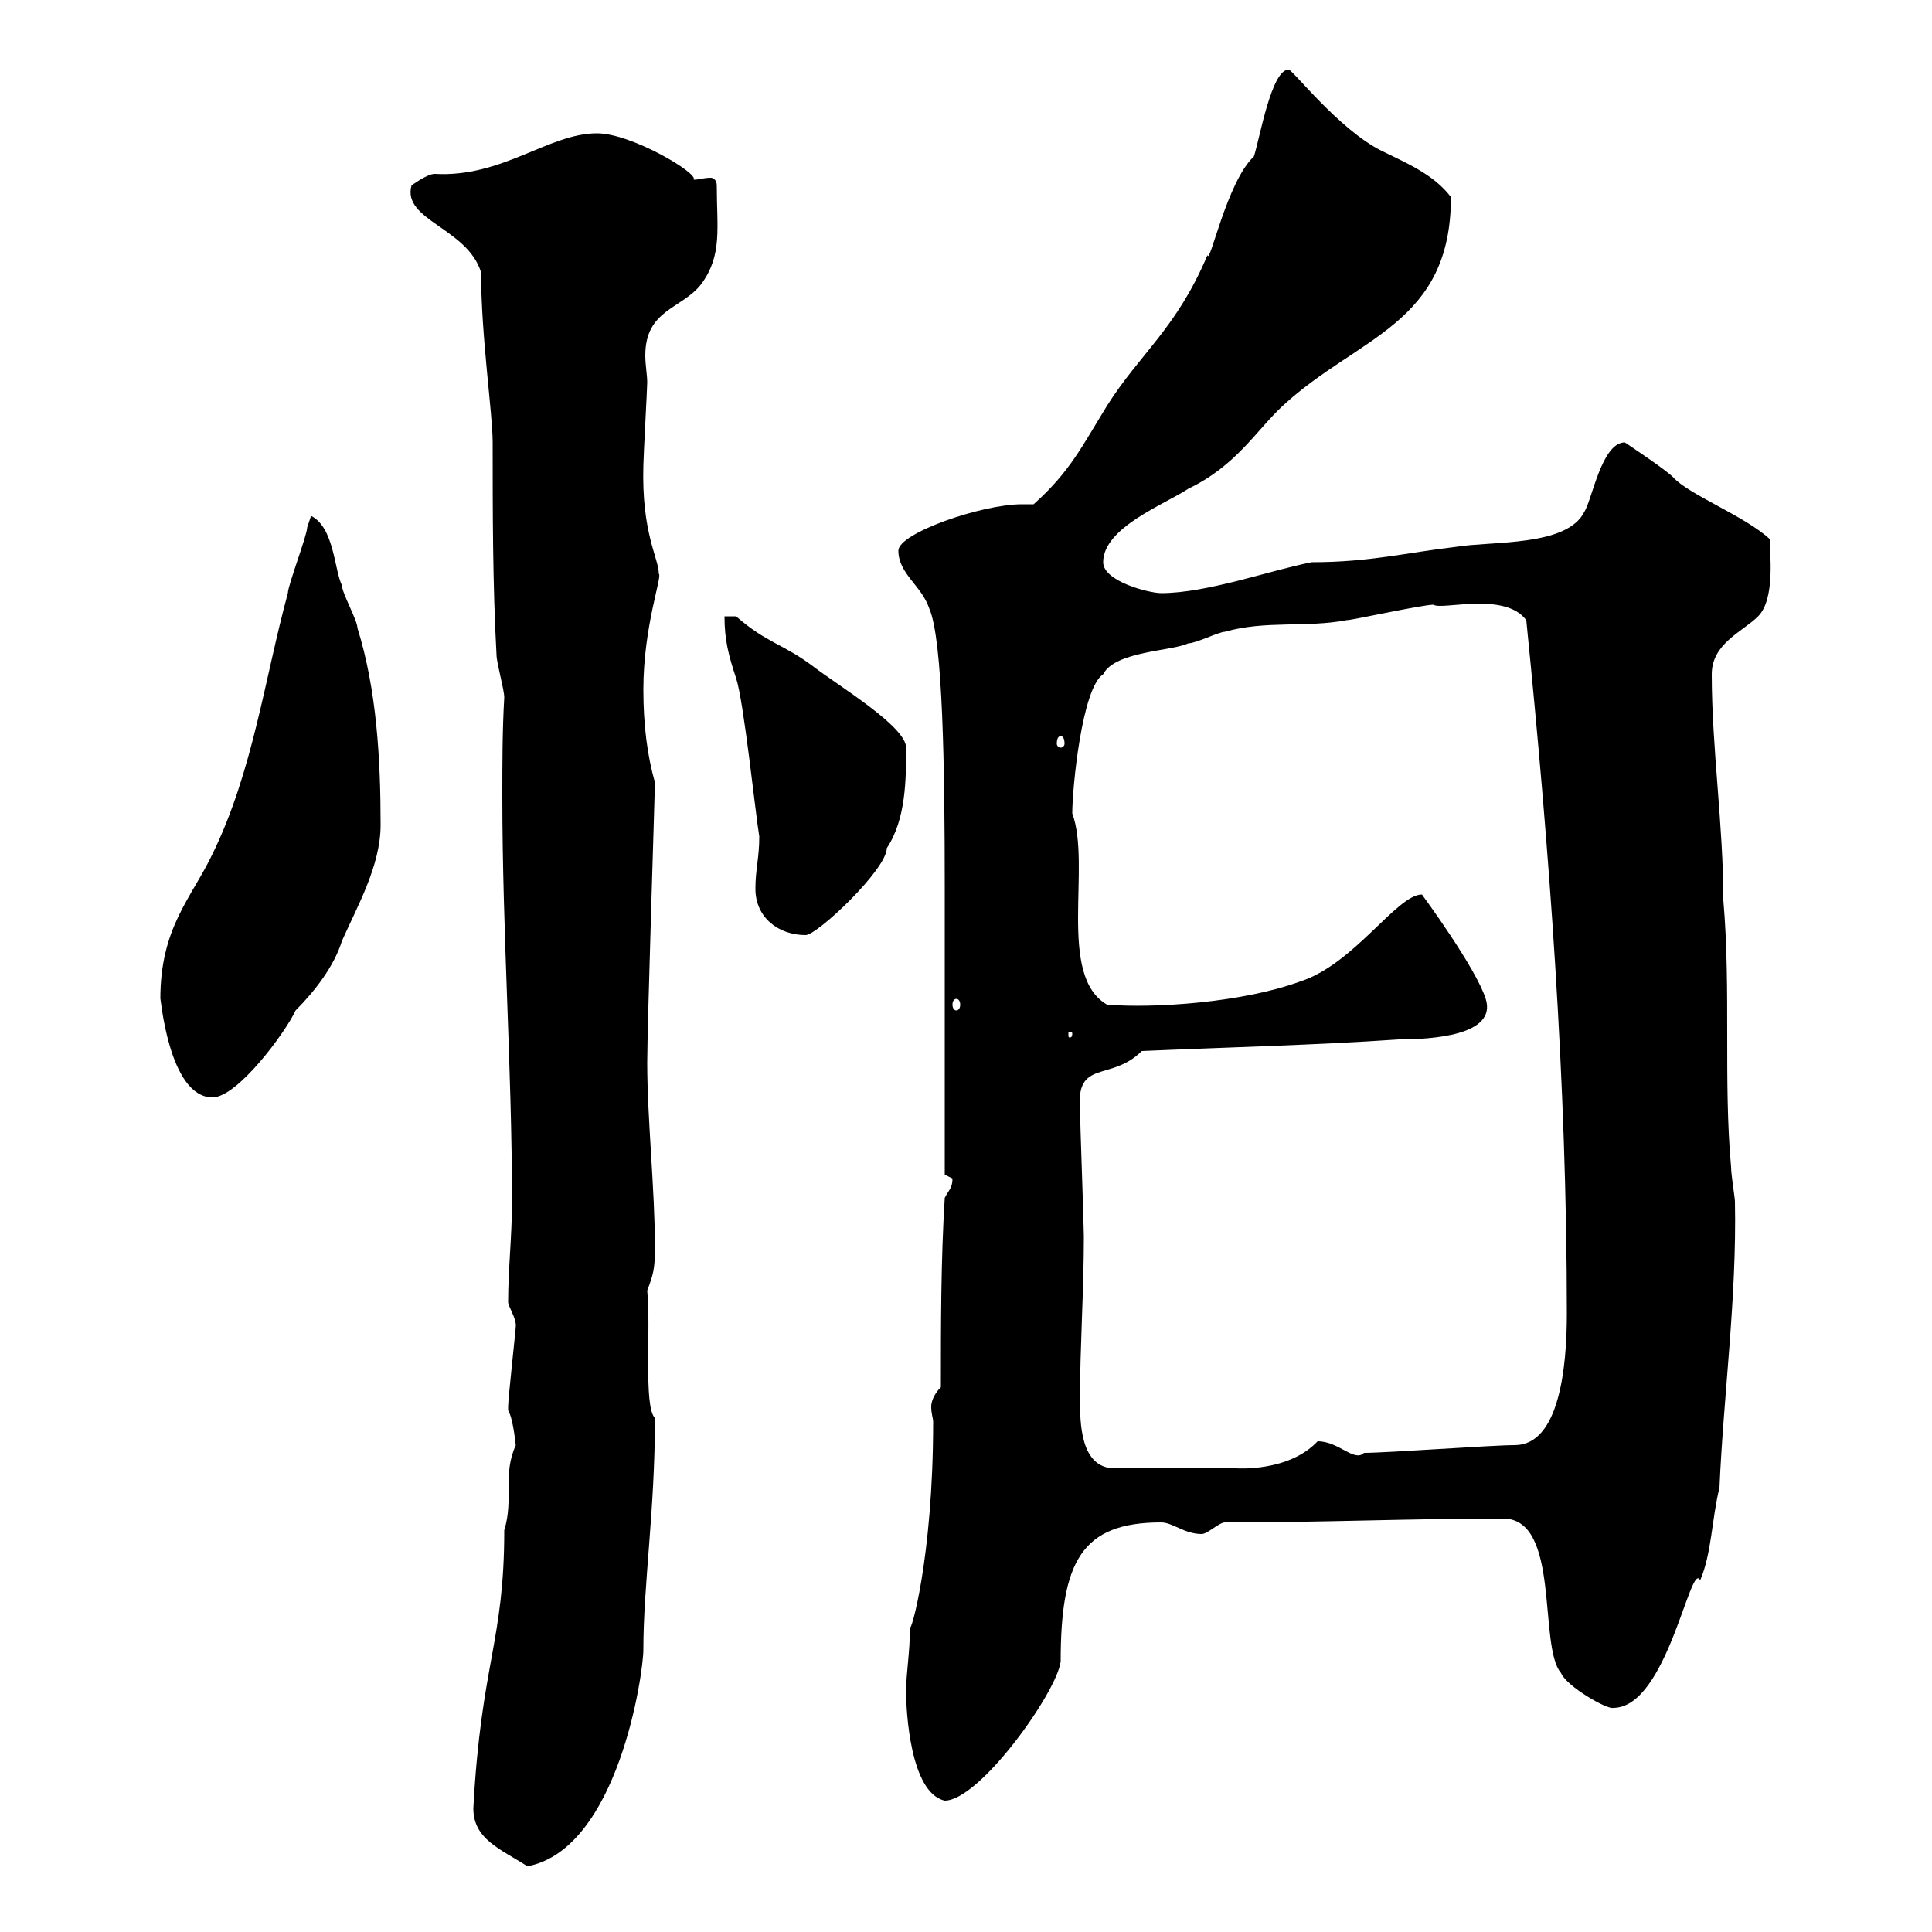 <svg xmlns="http://www.w3.org/2000/svg" xmlns:xlink="http://www.w3.org/1999/xlink" width="300" height="300"><path d="M73.50 280.80C73.50 285.60 77.70 287.10 81.90 289.80C96 287.10 99.90 259.80 99.90 256.20C99.90 246 101.70 234.60 101.70 220.20C99.90 218.40 101.10 206.40 100.50 200.40C101.40 198 101.70 197.10 101.70 193.80C101.70 184.80 100.50 173.70 100.50 165C100.50 159.60 101.70 122.40 101.70 121.50C100.50 117.30 99.90 112.50 99.90 107.10C99.90 97.20 102.90 89.40 102.30 89.10C102.30 86.70 99.60 82.80 99.90 72.30C99.90 71.10 100.50 60.30 100.50 59.40C100.50 58.20 100.20 56.70 100.20 55.20C100.20 48 105.90 48 108.90 44.10C112.20 39.60 111.30 35.40 111.30 28.80C111.30 27.90 110.70 27.60 110.40 27.60C109.20 27.60 108.60 27.90 107.70 27.90C108.60 27 98.10 20.70 92.70 20.70C85.20 20.70 78 27.60 67.50 27C66.30 27 63.90 28.80 63.90 28.80C62.40 34.20 72.60 35.40 74.70 42.30C74.70 52.20 76.50 64.20 76.50 68.70C76.50 79.50 76.50 90.90 77.10 101.70C77.10 102.90 78.30 107.10 78.30 108.30C78 113.40 78 118.80 78 123.60C78 144.90 79.50 165.90 79.50 186.60C79.50 192 78.90 197.10 78.90 202.20C78.90 202.80 80.10 204.60 80.10 205.80C80.10 206.40 78.90 217.20 78.90 218.40C78.90 218.40 78.90 218.40 78.90 219C79.80 220.50 80.10 225 80.10 224.40C78 228.90 79.80 232.80 78.30 237.60C78.30 255 74.70 258.30 73.50 280.80ZM140.70 262.80C140.70 265.50 141.30 278.40 146.70 279.60C152.10 279.60 164.10 262.80 164.70 258C164.70 242.40 168 236.40 180.30 236.40C182.10 236.40 183.90 238.20 186.60 238.20C187.50 238.20 189.30 236.40 190.20 236.40C205.50 236.40 219 235.80 233.40 235.80C242.40 235.80 238.80 255.60 242.40 259.80C243.30 261.90 249.60 265.50 250.50 265.20C258.90 265.20 262.50 242.10 264 245.40C265.80 241.20 265.80 235.80 267 231C267.60 216.90 269.70 201.60 269.40 186.60C269.40 186 268.80 182.40 268.80 181.20C267.60 168 268.80 153.60 267.60 139.80C267.60 128.10 265.80 116.10 265.80 104.70C265.80 99.90 270.60 98.10 273 95.70C275.70 93 274.80 85.80 274.80 83.70C270.90 80.10 262.20 76.80 259.80 74.10C258.60 72.90 253.20 69.30 252.30 68.70C248.70 68.70 247.20 77.70 246 79.50C243.30 84.90 231.60 84 226.20 84.90C218.40 85.80 212.70 87.30 203.70 87.30C197.40 88.50 187.50 92.10 180.30 92.10C178.50 92.10 171.30 90.30 171.30 87.30C171.30 81.90 180.90 78.30 184.50 75.90C192 72.30 195 66.90 199.20 63C210.90 52.20 225.30 50.40 225.30 30.60C222.60 27 218.10 25.20 214.50 23.40C207.90 20.10 200.70 10.80 200.10 10.80C197.40 10.80 195.60 21.60 194.70 24.30C190.50 28.20 187.80 41.40 187.50 39.60C182.70 51 177 54.90 171.90 63C168 69.30 166.20 73.20 160.50 78.30C159.60 78.30 159.30 78.30 158.70 78.30C152.40 78.30 139.50 82.80 139.50 85.50C139.50 89.10 143.10 90.90 144.30 94.50C146.40 99.30 146.70 119.10 146.70 138L146.70 182.40C146.70 182.40 147.90 183 147.90 183C147.90 184.50 147.30 184.80 146.70 186C146.10 195.60 146.10 205.80 146.10 215.40C144.90 216.60 144.60 217.80 144.60 218.40C144.60 219.60 144.90 220.20 144.90 220.80C144.90 242.10 141.30 254.10 141.30 252.60C141.30 256.80 140.70 259.50 140.70 262.80ZM167.70 217.20C167.70 209.10 168.30 200.40 168.30 192C168.30 190.20 167.70 174 167.70 172.20C167.10 164.40 172.50 168 177.30 163.20C191.10 162.60 204 162.30 217.20 161.40C222.30 161.40 232.50 160.80 230.70 155.10C229.20 150.30 220.80 138.90 220.80 138.90C216.90 138.90 210.30 149.70 201.90 152.40C192.90 155.70 179.10 156.60 171.90 156C164.10 151.50 169.50 134.40 166.50 126.30C166.50 122.40 168 106.80 171.30 104.70C173.10 101.10 182.10 101.10 184.50 99.90C185.70 99.90 189.30 98.10 190.20 98.10C196.50 96.30 202.80 97.50 209.10 96.30C210 96.30 220.80 93.90 222.60 93.90C223.80 94.80 233.70 91.80 237 96.30C240.60 132 243.30 168 243.30 204C243.30 212.40 242.10 224.40 235.20 224.40C231.60 224.40 215.40 225.60 211.80 225.60C210.30 227.10 207.90 223.80 204.60 223.80C200.10 228.60 192 228 192 228L173.10 228C167.70 228 167.70 220.80 167.70 217.20ZM24.90 155.10C24.90 154.20 26.10 170.40 33 170.40C36.90 170.40 44.40 160.20 45.90 156.90C48.90 153.90 51.90 150 53.10 146.10C55.50 140.70 59.10 134.40 59.10 128.10C59.10 117.90 58.50 107.10 55.50 97.50C55.50 96.30 53.10 92.10 53.10 90.90C51.90 88.50 51.90 81.90 48.30 80.10C48.30 80.10 47.70 81.90 47.70 81.90C47.70 83.10 44.70 90.90 44.70 92.10C41.10 105.30 39.30 119.70 33 132.60C29.70 139.50 24.90 144 24.90 155.10ZM166.50 160.50C166.50 161.10 166.20 161.10 166.20 161.10C165.90 161.10 165.90 161.10 165.90 160.50C165.90 160.20 165.90 160.20 166.20 160.20C166.20 160.20 166.50 160.20 166.50 160.50ZM148.50 155.10C148.80 155.10 149.10 155.40 149.10 156C149.10 156.60 148.80 156.90 148.50 156.90C148.20 156.90 147.90 156.60 147.90 156C147.90 155.40 148.20 155.10 148.50 155.10ZM117.30 138C117.30 142.50 120.90 145.20 125.10 145.20C126.90 145.20 137.70 135 137.70 131.70C140.70 127.20 140.70 120.90 140.70 116.10C140.70 112.80 130.20 106.50 126.30 103.50C121.50 99.90 119.10 99.90 114.30 95.70L112.50 95.70C112.50 99.30 113.10 101.70 114.30 105.30C115.50 108.90 117.30 126.30 117.90 129.90C117.90 133.20 117.30 135 117.30 138ZM164.70 114.30C165 114.30 165.30 114.60 165.30 115.50C165.30 115.80 165 116.10 164.70 116.10C164.40 116.10 164.10 115.80 164.10 115.50C164.10 114.60 164.40 114.30 164.70 114.30Z"/></svg>
